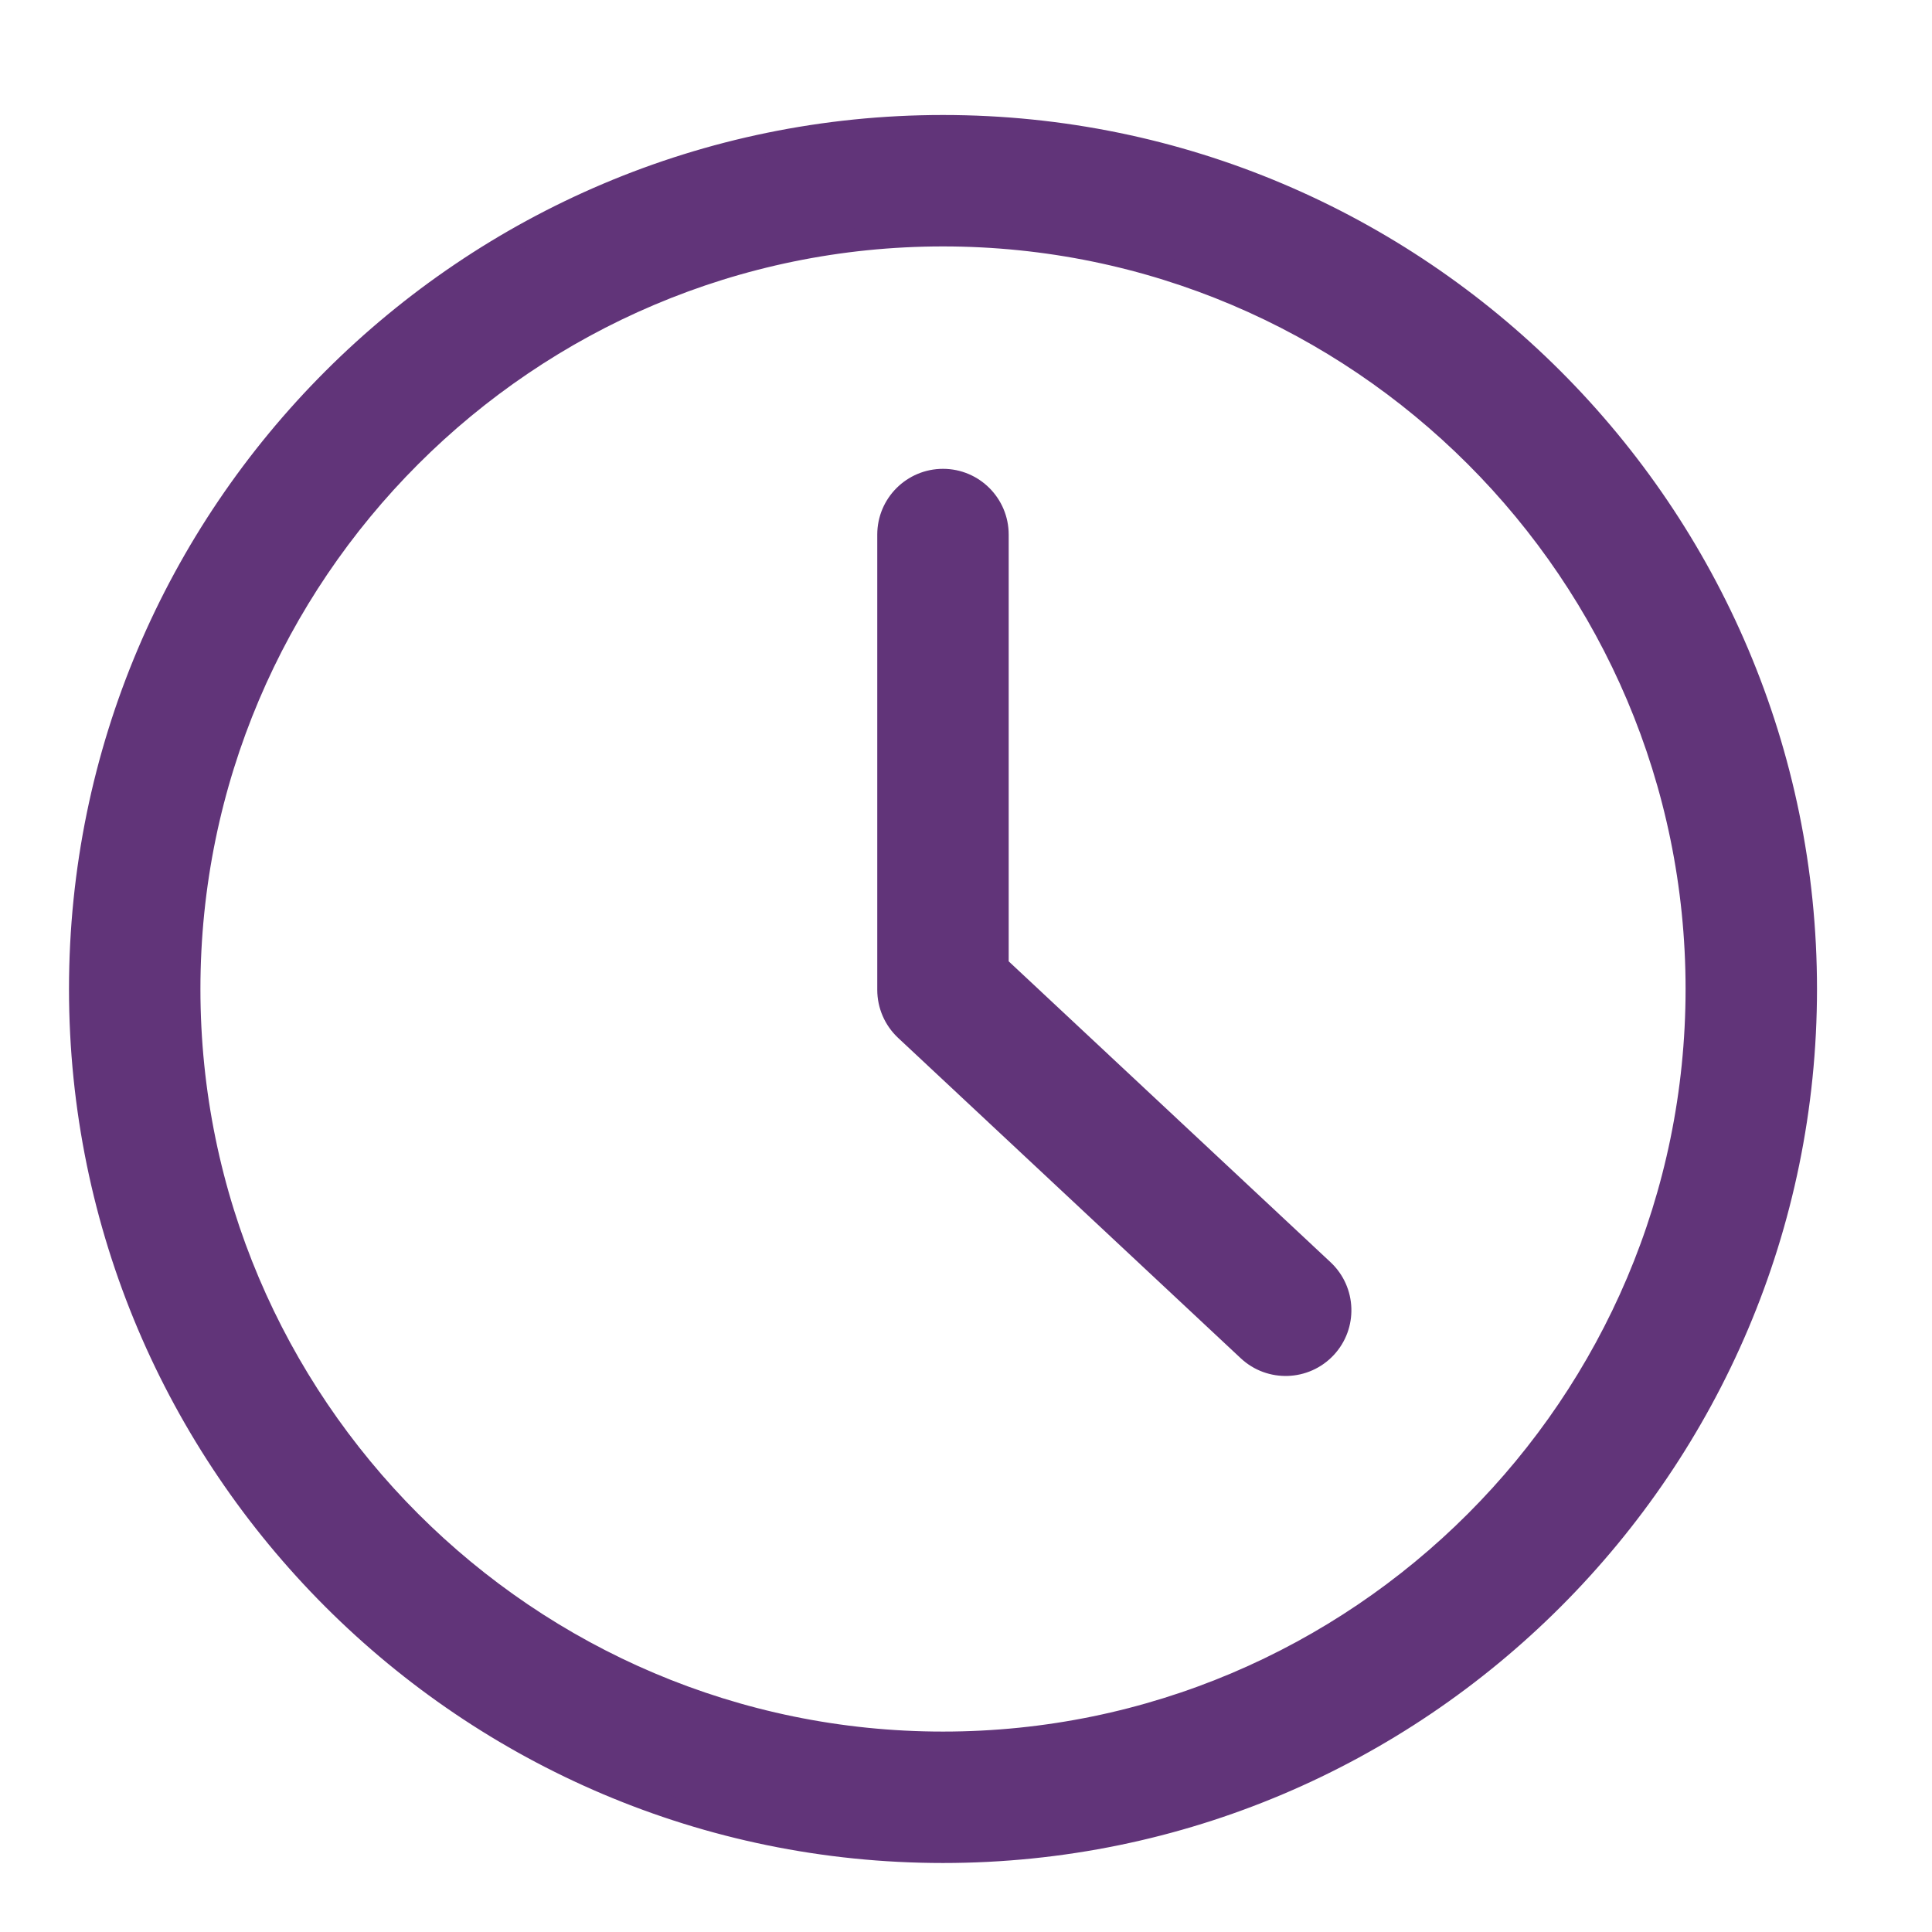 <?xml version="1.0" encoding="UTF-8"?> <svg xmlns="http://www.w3.org/2000/svg" width="42" height="42" viewBox="0 0 42 42" fill="none"><path d="M20.5 2.75C10.161 2.75 1.75 11.161 1.75 21.5C1.75 31.838 10.161 40.25 20.5 40.25C30.839 40.25 39.25 31.839 39.25 21.5C39.25 11.162 30.839 2.75 20.5 2.75ZM20.5 37.893C11.461 37.893 4.107 30.539 4.107 21.5C4.107 12.462 11.461 5.107 20.5 5.107C29.539 5.107 36.893 12.461 36.893 21.5C36.893 30.538 29.539 37.893 20.5 37.893Z" fill="#613479" stroke="#613479" stroke-width="0.5"></path><path d="M19.695 22.38L19.695 22.38L27.144 29.345C27.144 29.345 27.144 29.345 27.144 29.345C27.619 29.789 28.365 29.764 28.81 29.289L28.81 29.289C29.255 28.814 29.23 28.068 28.755 27.623L28.755 27.623L21.678 21.007V11.621C21.678 10.97 21.151 10.442 20.5 10.442C19.849 10.442 19.321 10.97 19.321 11.621V21.519C19.321 21.845 19.457 22.158 19.695 22.38Z" fill="#613479" stroke="#613479" stroke-width="0.5"></path></svg> 